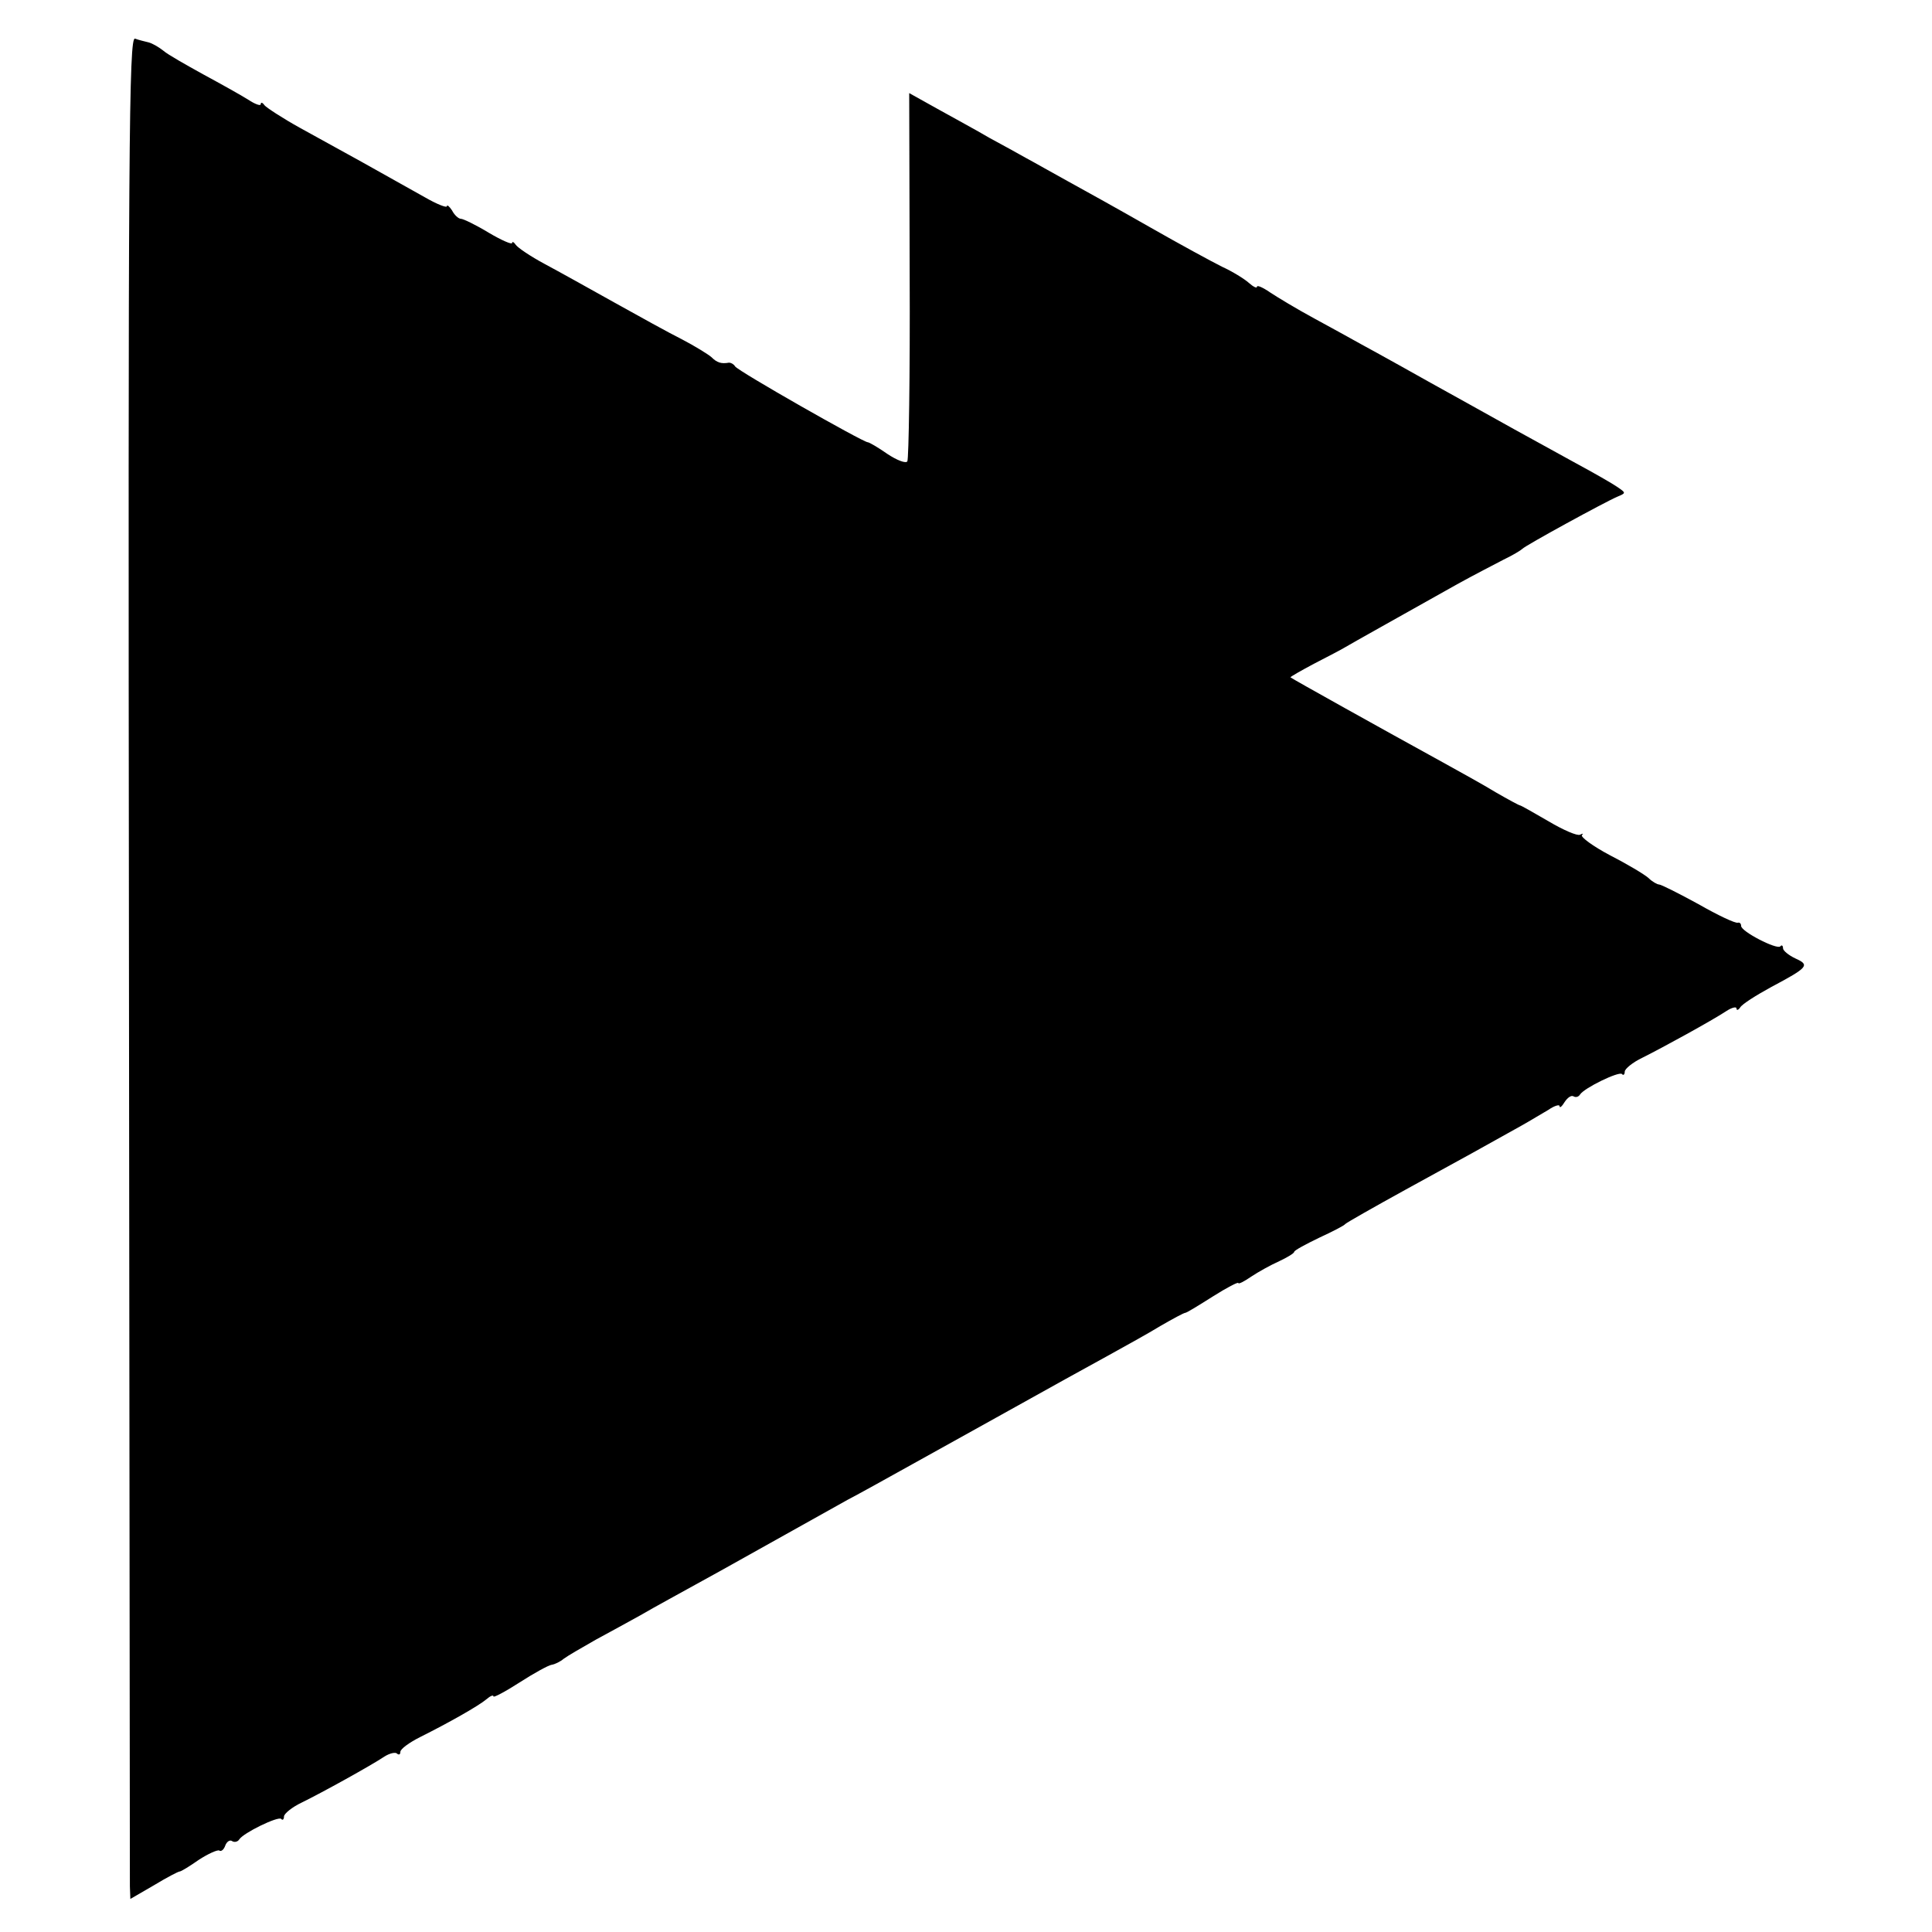 <?xml version="1.0" standalone="no"?>
<!DOCTYPE svg PUBLIC "-//W3C//DTD SVG 20010904//EN"
 "http://www.w3.org/TR/2001/REC-SVG-20010904/DTD/svg10.dtd">
<svg version="1.0" xmlns="http://www.w3.org/2000/svg"
 width="415pt" height="415pt" viewBox="0 0 415 415"
 preserveAspectRatio="xMidYMid meet">
<g transform="translate(0,415) scale(0.1,-0.1)"
fill="#000000" stroke="none">
<path d="M277 2098 c1 -1085 2 -1985 2 -2000 l1 -27 50 29 c28 17 53 30 56 30
3 0 21 11 41 25 20 13 40 22 44 20 4 -3 10 2 13 11 3 8 10 13 15 9 5 -3 12 -1
15 4 9 14 83 50 90 44 3 -4 6 -1 6 5 0 6 17 20 38 30 43 21 148 79 178 99 11
7 24 10 27 6 4 -3 7 -2 7 4 0 6 19 20 43 32 60 30 124 66 142 81 8 7 15 10 15
6 0 -3 25 10 56 30 31 20 62 37 69 38 7 1 19 7 26 13 8 6 39 24 69 41 30 16
73 40 95 52 38 22 70 39 173 96 102 57 229 128 272 152 25 13 88 48 140 77 52
29 133 74 180 100 145 81 173 96 240 133 36 20 87 48 113 64 26 15 50 28 53
28 3 0 29 16 59 35 30 19 55 32 55 29 0 -3 12 3 28 14 15 10 42 25 60 33 17 8
32 17 32 20 0 3 24 16 53 30 28 13 54 26 57 30 3 3 61 36 130 74 119 65 173
95 248 137 18 10 44 26 58 34 13 9 24 12 24 8 0 -5 5 -1 11 9 6 9 14 15 19 12
5 -3 11 -1 14 4 9 14 83 50 90 44 3 -4 6 -1 6 5 0 6 17 20 38 30 44 22 148 79
180 100 12 8 22 10 22 6 0 -5 4 -4 8 2 4 7 34 26 67 44 79 42 83 47 52 61 -15
7 -27 17 -27 22 0 6 -3 8 -6 4 -8 -7 -84 32 -84 44 0 5 -3 8 -7 7 -5 -2 -43
16 -85 40 -42 23 -80 42 -84 42 -4 0 -15 6 -23 14 -9 8 -46 30 -83 49 -36 19
-63 39 -60 43 4 4 2 4 -4 1 -6 -3 -36 10 -68 29 -31 18 -59 34 -61 34 -2 0
-26 13 -52 28 -26 16 -77 44 -113 64 -131 72 -323 179 -328 183 -1 1 22 14 50
29 29 15 60 31 68 36 15 9 119 67 240 135 36 20 81 43 100 53 19 9 37 20 40
23 6 7 178 101 204 112 19 8 19 8 0 21 -10 7 -50 30 -89 51 -124 68 -149 82
-235 130 -47 26 -110 61 -140 78 -30 17 -69 38 -87 48 -18 10 -63 35 -100 55
-37 20 -80 46 -95 56 -16 11 -28 16 -28 12 0 -4 -8 0 -17 8 -10 9 -36 25 -58
35 -22 11 -92 49 -155 85 -63 36 -142 80 -175 98 -33 18 -73 41 -90 50 -16 9
-52 29 -80 44 -27 16 -77 43 -111 62 l-61 34 1 -391 c1 -215 -2 -395 -5 -400
-3 -5 -22 2 -43 16 -20 14 -39 25 -42 25 -10 0 -279 153 -285 163 -3 5 -9 8
-13 8 -17 -3 -26 0 -38 12 -7 6 -36 24 -63 38 -28 14 -93 50 -145 79 -52 29
-120 67 -150 83 -30 16 -58 35 -62 41 -4 6 -8 8 -8 4 0 -4 -23 6 -50 22 -28
17 -55 30 -60 30 -5 0 -14 8 -19 18 -6 9 -11 13 -11 9 0 -4 -21 4 -47 19 -130
73 -146 82 -268 149 -38 21 -73 44 -77 49 -4 6 -8 7 -8 2 0 -4 -12 0 -27 10
-16 10 -59 34 -96 54 -38 21 -77 43 -86 51 -10 8 -24 16 -32 18 -8 2 -21 5
-29 8 -13 4 -15 -219 -13 -1969z"/>
</g>
</svg>
